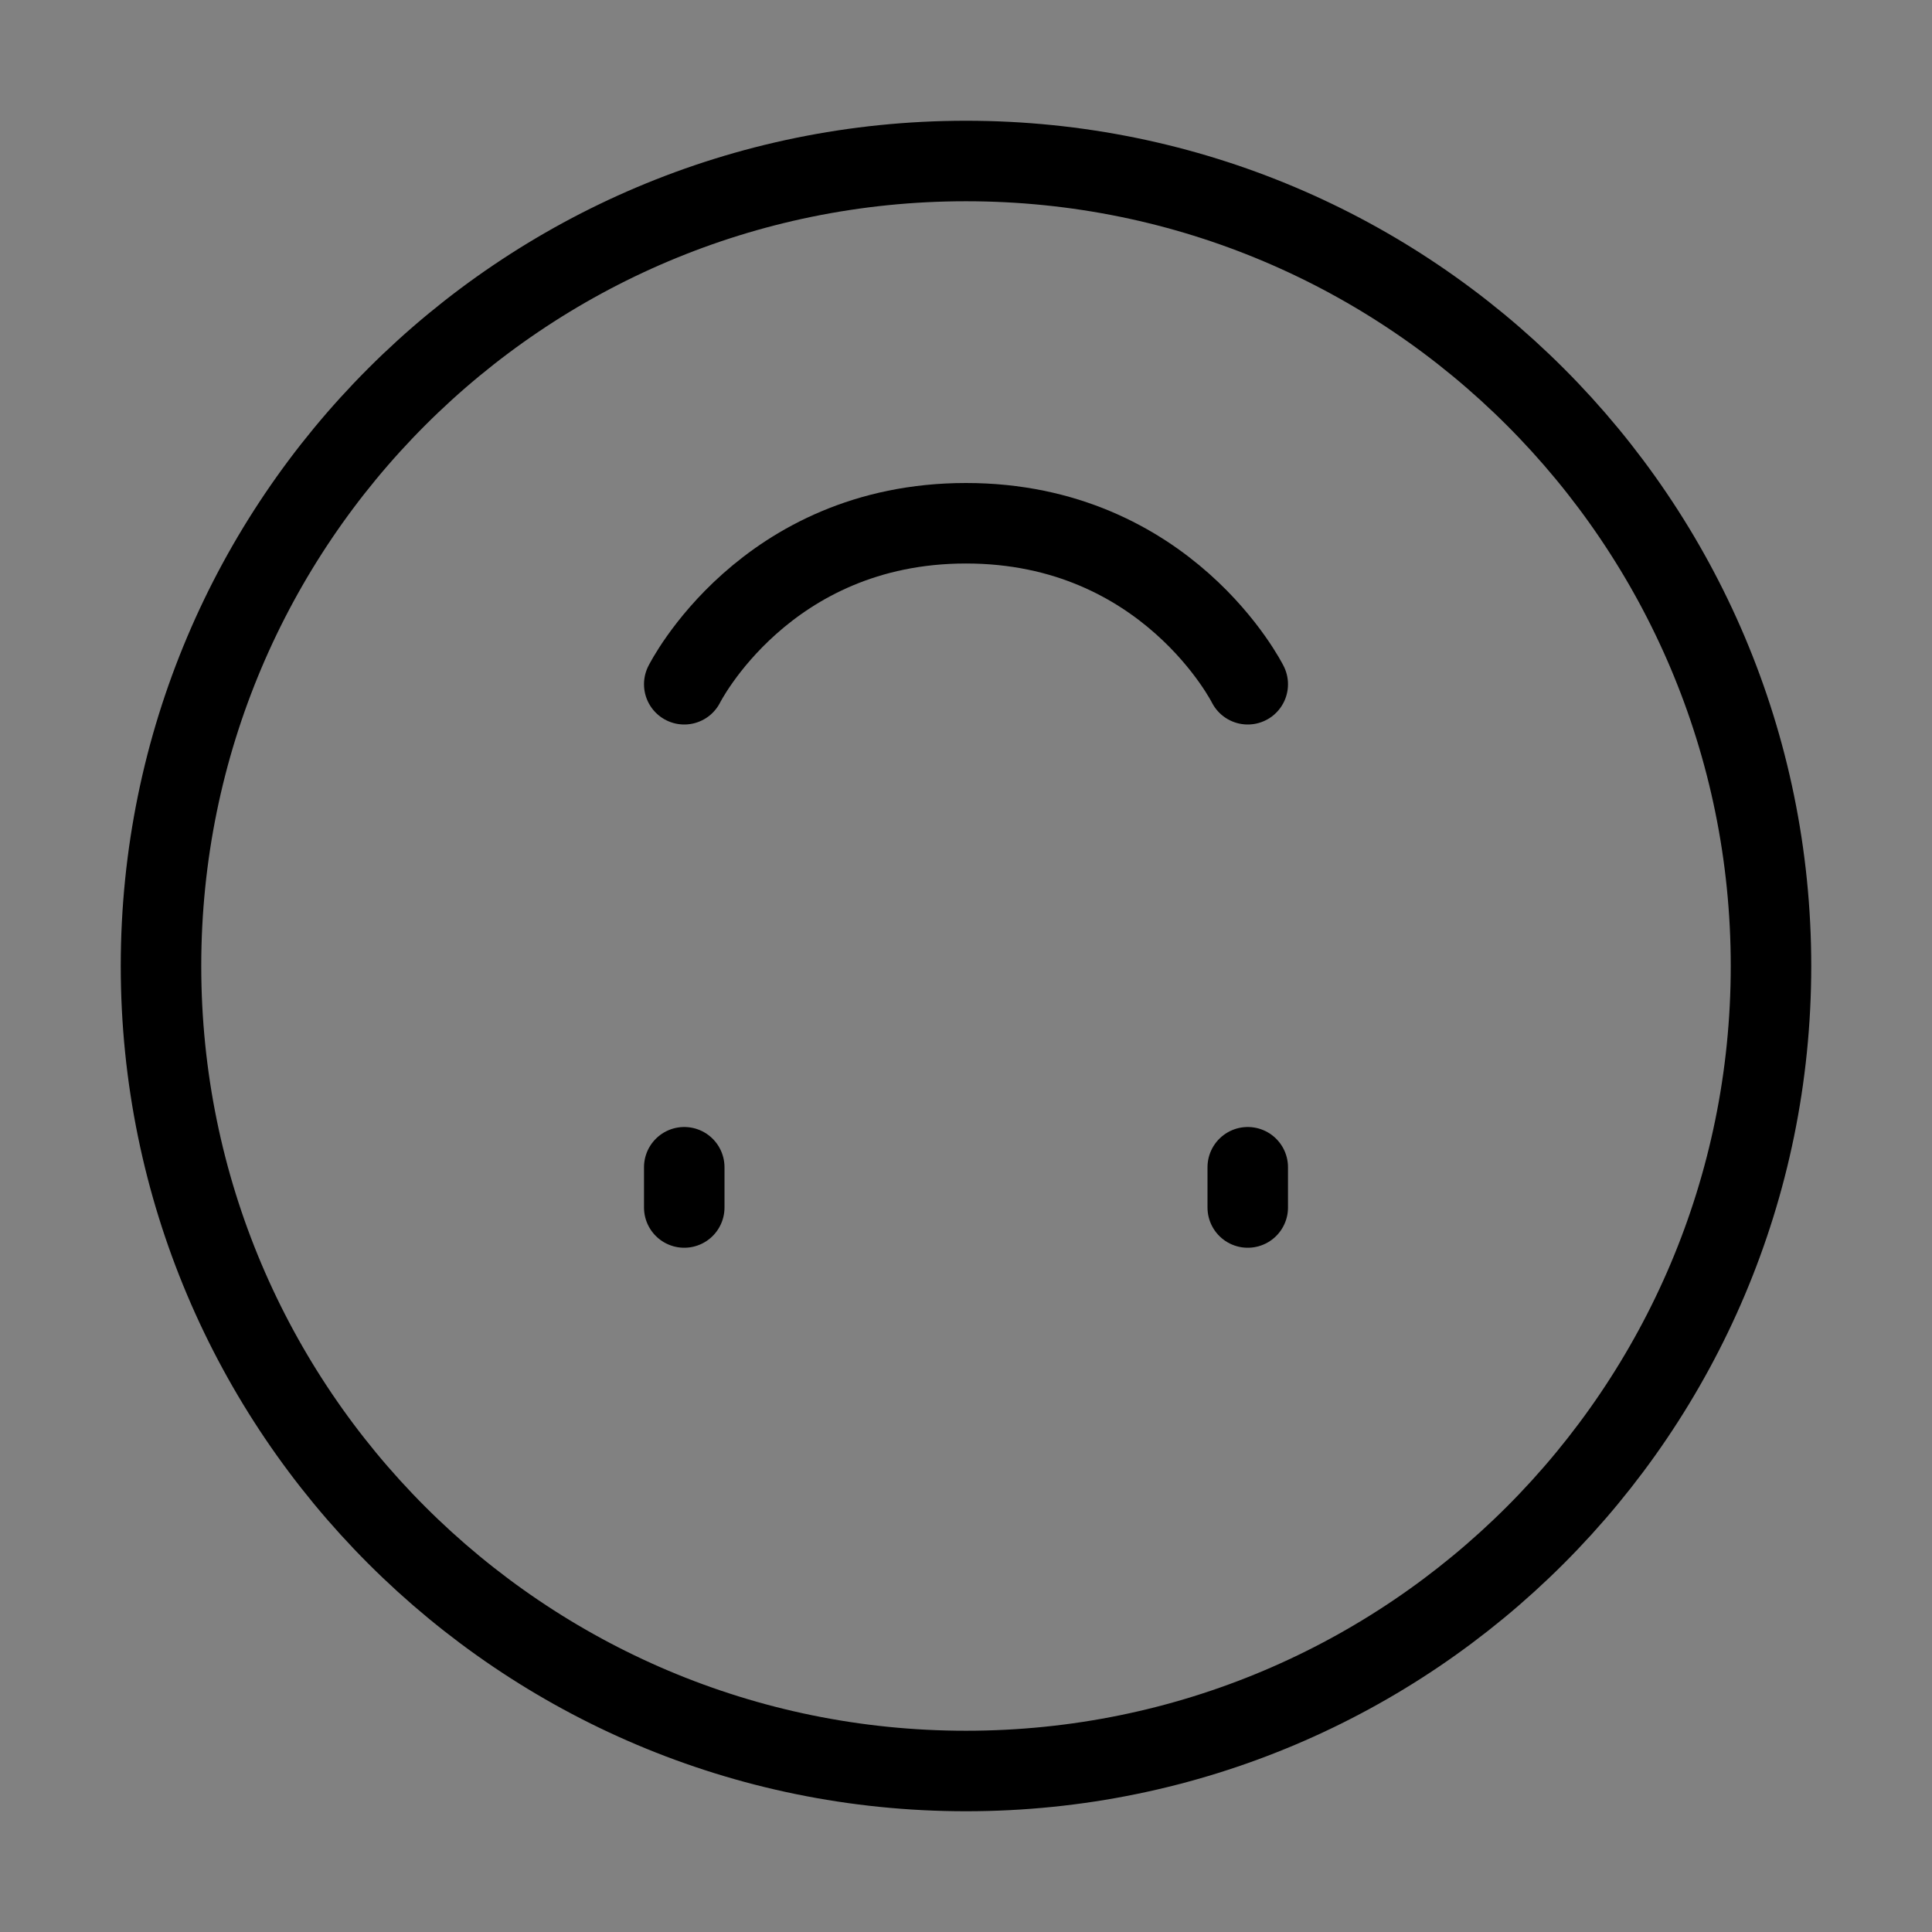 <svg viewBox="0 0 48 48" fill="none" xmlns="http://www.w3.org/2000/svg"><rect x="0" y="0" width="48" height="48" fill="#808080" stroke="none"/><rect width="48" height="48" transform="translate(48 48) rotate(-180)" fill="white" fill-opacity="0.01"/><path d="M24 4C12.954 4 4 12.954 4 24C4 35.046 12.954 44 24 44C35.046 44 44 35.046 44 24C44 12.954 35.046 4 24 4Z" fill="none" stroke="currentColor" stroke-width="2" stroke-linejoin="round"/><path d="M17 30L17 29" stroke="currentColor" stroke-width="2" stroke-linecap="round" stroke-linejoin="round"/><path d="M31 30L31 29" stroke="currentColor" stroke-width="2" stroke-linecap="round" stroke-linejoin="round"/><path d="M17 17C17 17 19 13 24 13C29 13 31 17 31 17" stroke="currentColor" stroke-width="2" stroke-linecap="round" stroke-linejoin="round"/></svg>
